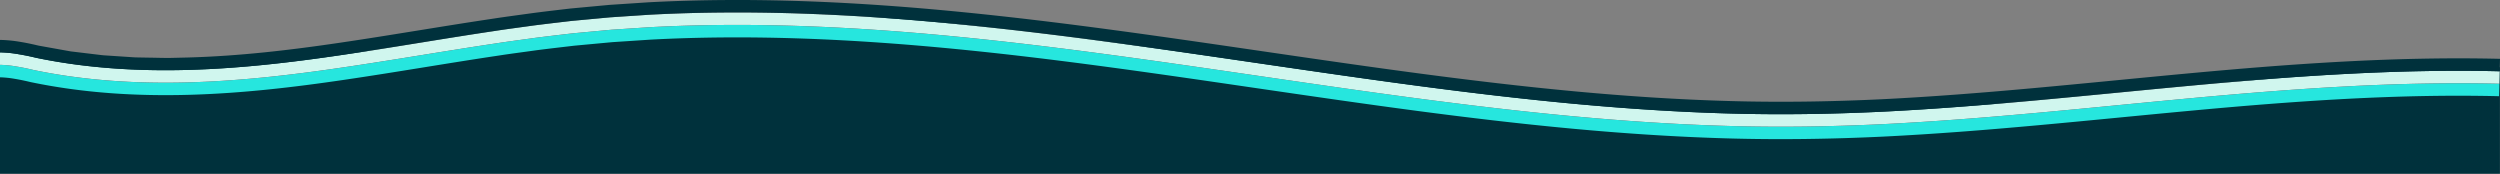 <svg xmlns="http://www.w3.org/2000/svg" xmlns:xlink="http://www.w3.org/1999/xlink" width="1003" height="69.692" viewBox="0 0 1003 69.692">
  <rect x="0" y="0" width="1003" height="69.692" fill="#808080" stroke="none"/>
  <defs>
    <clipPath id="clip-path">
      <rect id="Rectangle_650" data-name="Rectangle 650" width="1003" height="55.823" fill="none"/>
    </clipPath>
  </defs>
  <g id="Group_532" data-name="Group 532" transform="translate(-437 -442.308)">
    <path id="Path_307" data-name="Path 307" d="M4391.32-1577.705v-37.312l55.233,6.087,101.383-6.087,89.209-12.961h116.072l128.921,15.4,172.043,19.186H5207.5l135.111-14.661h51.675v42.733H4391.32Z" transform="translate(-3954.32 2077.32)" fill="#00313c"/>
    <g id="Group_509" data-name="Group 509" transform="translate(437 442.308)">
      <g id="Group_508" data-name="Group 508" transform="translate(0 0)" clip-path="url(#clip-path)">
        <path id="Path_304" data-name="Path 304" d="M0,26.014a44.521,44.521,0,0,1,6.636.667c2.275.38,4.473.826,6.8,1.392C34,32.352,54.959,33.629,75.785,33.041s41.537-2.989,62.057-6.03c20.533-3.021,40.938-6.6,61.38-9.642,5.108-.8,10.226-1.438,15.338-2.165,5.117-.661,10.238-1.247,15.36-1.848l15.394-1.431,15.429-1.019c41.2-2.2,82.544-.2,123.659,3.83,41.135,4.032,82.087,10.079,123.064,16.069S589.489,42.749,630.8,46.6c20.652,1.923,41.367,3.316,62.119,3.911,20.751.615,41.536.3,62.259-.692,41.457-2.041,82.668-6.611,123.863-10.43s82.457-6.78,123.706-5.79l-.126,5c-40.932-.984-82.018,1.956-123.139,5.771-41.139,3.813-82.415,8.393-124.072,10.444-20.82.993-41.754,1.315-62.628.7-20.874-.6-41.691-2-62.425-3.93-41.477-3.864-82.6-9.832-123.585-15.822S424.914,23.73,383.935,19.713C342.977,15.7,301.874,13.72,261,15.9L245.692,16.91l-15.264,1.419c-5.082.6-10.162,1.178-15.246,1.835-5.086.723-10.166,1.36-15.258,2.153-20.357,3.031-40.766,6.609-61.387,9.643-20.609,3.053-41.491,5.493-62.615,6.079S33.5,37.351,12.4,32.962l-1.737-.407-1.606-.343c-1.072-.218-2.145-.422-3.2-.594a40.277,40.277,0,0,0-5.86-.6Z" transform="translate(0 0)" fill="#26e6de"/>
        <path id="Path_305" data-name="Path 305" d="M0,21.014a48.67,48.67,0,0,1,7.412.731c2.373.393,4.8.892,7.053,1.439,20.034,4.169,40.659,5.442,61.184,4.859,20.554-.569,41.066-2.953,61.5-5.982,20.443-3.007,40.846-6.583,61.371-9.64,5.124-.8,10.279-1.446,15.417-2.176,5.15-.665,10.314-1.256,15.473-1.862L244.935,6.94l15.553-1.028c41.52-2.212,83.109-.2,124.378,3.847,41.291,4.048,82.317,10.108,123.291,16.1s81.937,11.93,123.088,15.763c20.571,1.916,41.184,3.3,61.813,3.893,20.629.611,41.264.294,61.89-.688,41.259-2.03,82.4-6.59,123.655-10.416S961.31,27.6,1002.874,28.6l-.125,5c-41.248-.99-82.525,1.971-123.706,5.79s-82.405,8.389-123.863,10.43c-20.724.987-41.508,1.307-62.259.692-20.751-.595-41.466-1.988-62.119-3.911-41.314-3.849-82.36-9.8-123.337-15.793S425.536,18.768,384.4,14.736c-41.114-4.031-82.461-6.026-123.659-3.83l-15.429,1.019-15.394,1.431c-5.122.6-10.243,1.187-15.36,1.848-5.113.727-10.23,1.369-15.338,2.165-20.441,3.044-40.846,6.621-61.38,9.642-20.521,3.041-41.218,5.452-62.057,6.03S34,32.352,13.434,28.073c-2.326-.566-4.523-1.012-6.8-1.392A44.521,44.521,0,0,0,0,26.014Z" transform="translate(0 0)" fill="#d0f6ee"/>
        <path id="Path_306" data-name="Path 306" d="M0,16.014a53.146,53.146,0,0,1,8.188.794c1.269.208,2.512.444,3.749.7l1.852.4,1.706.4,7.338,1.316,3.7.666,1.85.33,1.87.222,7.478.9c1.247.145,2.491.313,3.741.439l3.768.247,7.536.5c1.253.108,2.517.119,3.779.138l3.787.068c2.525.034,5.047.117,7.575.113l7.6-.184c20.269-.56,40.6-2.916,60.943-5.933,20.354-2.994,40.754-6.57,61.361-9.639,5.139-.8,10.333-1.454,15.5-2.187C218.5,4.616,223.7,4.02,228.9,3.411l15.655-1.456L260.233.919c41.842-2.228,83.674-.2,125.1,3.863,41.449,4.063,82.546,10.136,123.517,16.124S590.7,32.822,631.688,36.639c20.49,1.908,41,3.286,61.507,3.874,20.506.607,40.991.292,61.52-.685,41.061-2.019,82.141-6.568,123.445-10.4S961.119,22.6,1003,23.6l-.126,5c-41.564-1-83.03,1.985-124.271,5.808s-82.4,8.386-123.655,10.416c-20.626.982-41.261,1.3-61.89.688-20.629-.591-41.241-1.977-61.813-3.893-41.15-3.833-82.115-9.773-123.088-15.763s-82-12.048-123.291-16.1C343.6,5.713,302.009,3.7,260.489,5.912L244.935,6.94,229.41,8.383c-5.16.606-10.323,1.2-15.473,1.862-5.138.73-10.294,1.378-15.417,2.176-20.524,3.057-40.928,6.633-61.371,9.64-20.434,3.029-40.946,5.413-61.5,5.982-20.525.583-41.15-.69-61.184-4.859-2.255-.547-4.68-1.046-7.053-1.439A48.67,48.67,0,0,0,0,21.014Z" transform="translate(0 0)" fill="#00313c"/>
      </g>
    </g>
  </g>
</svg>

